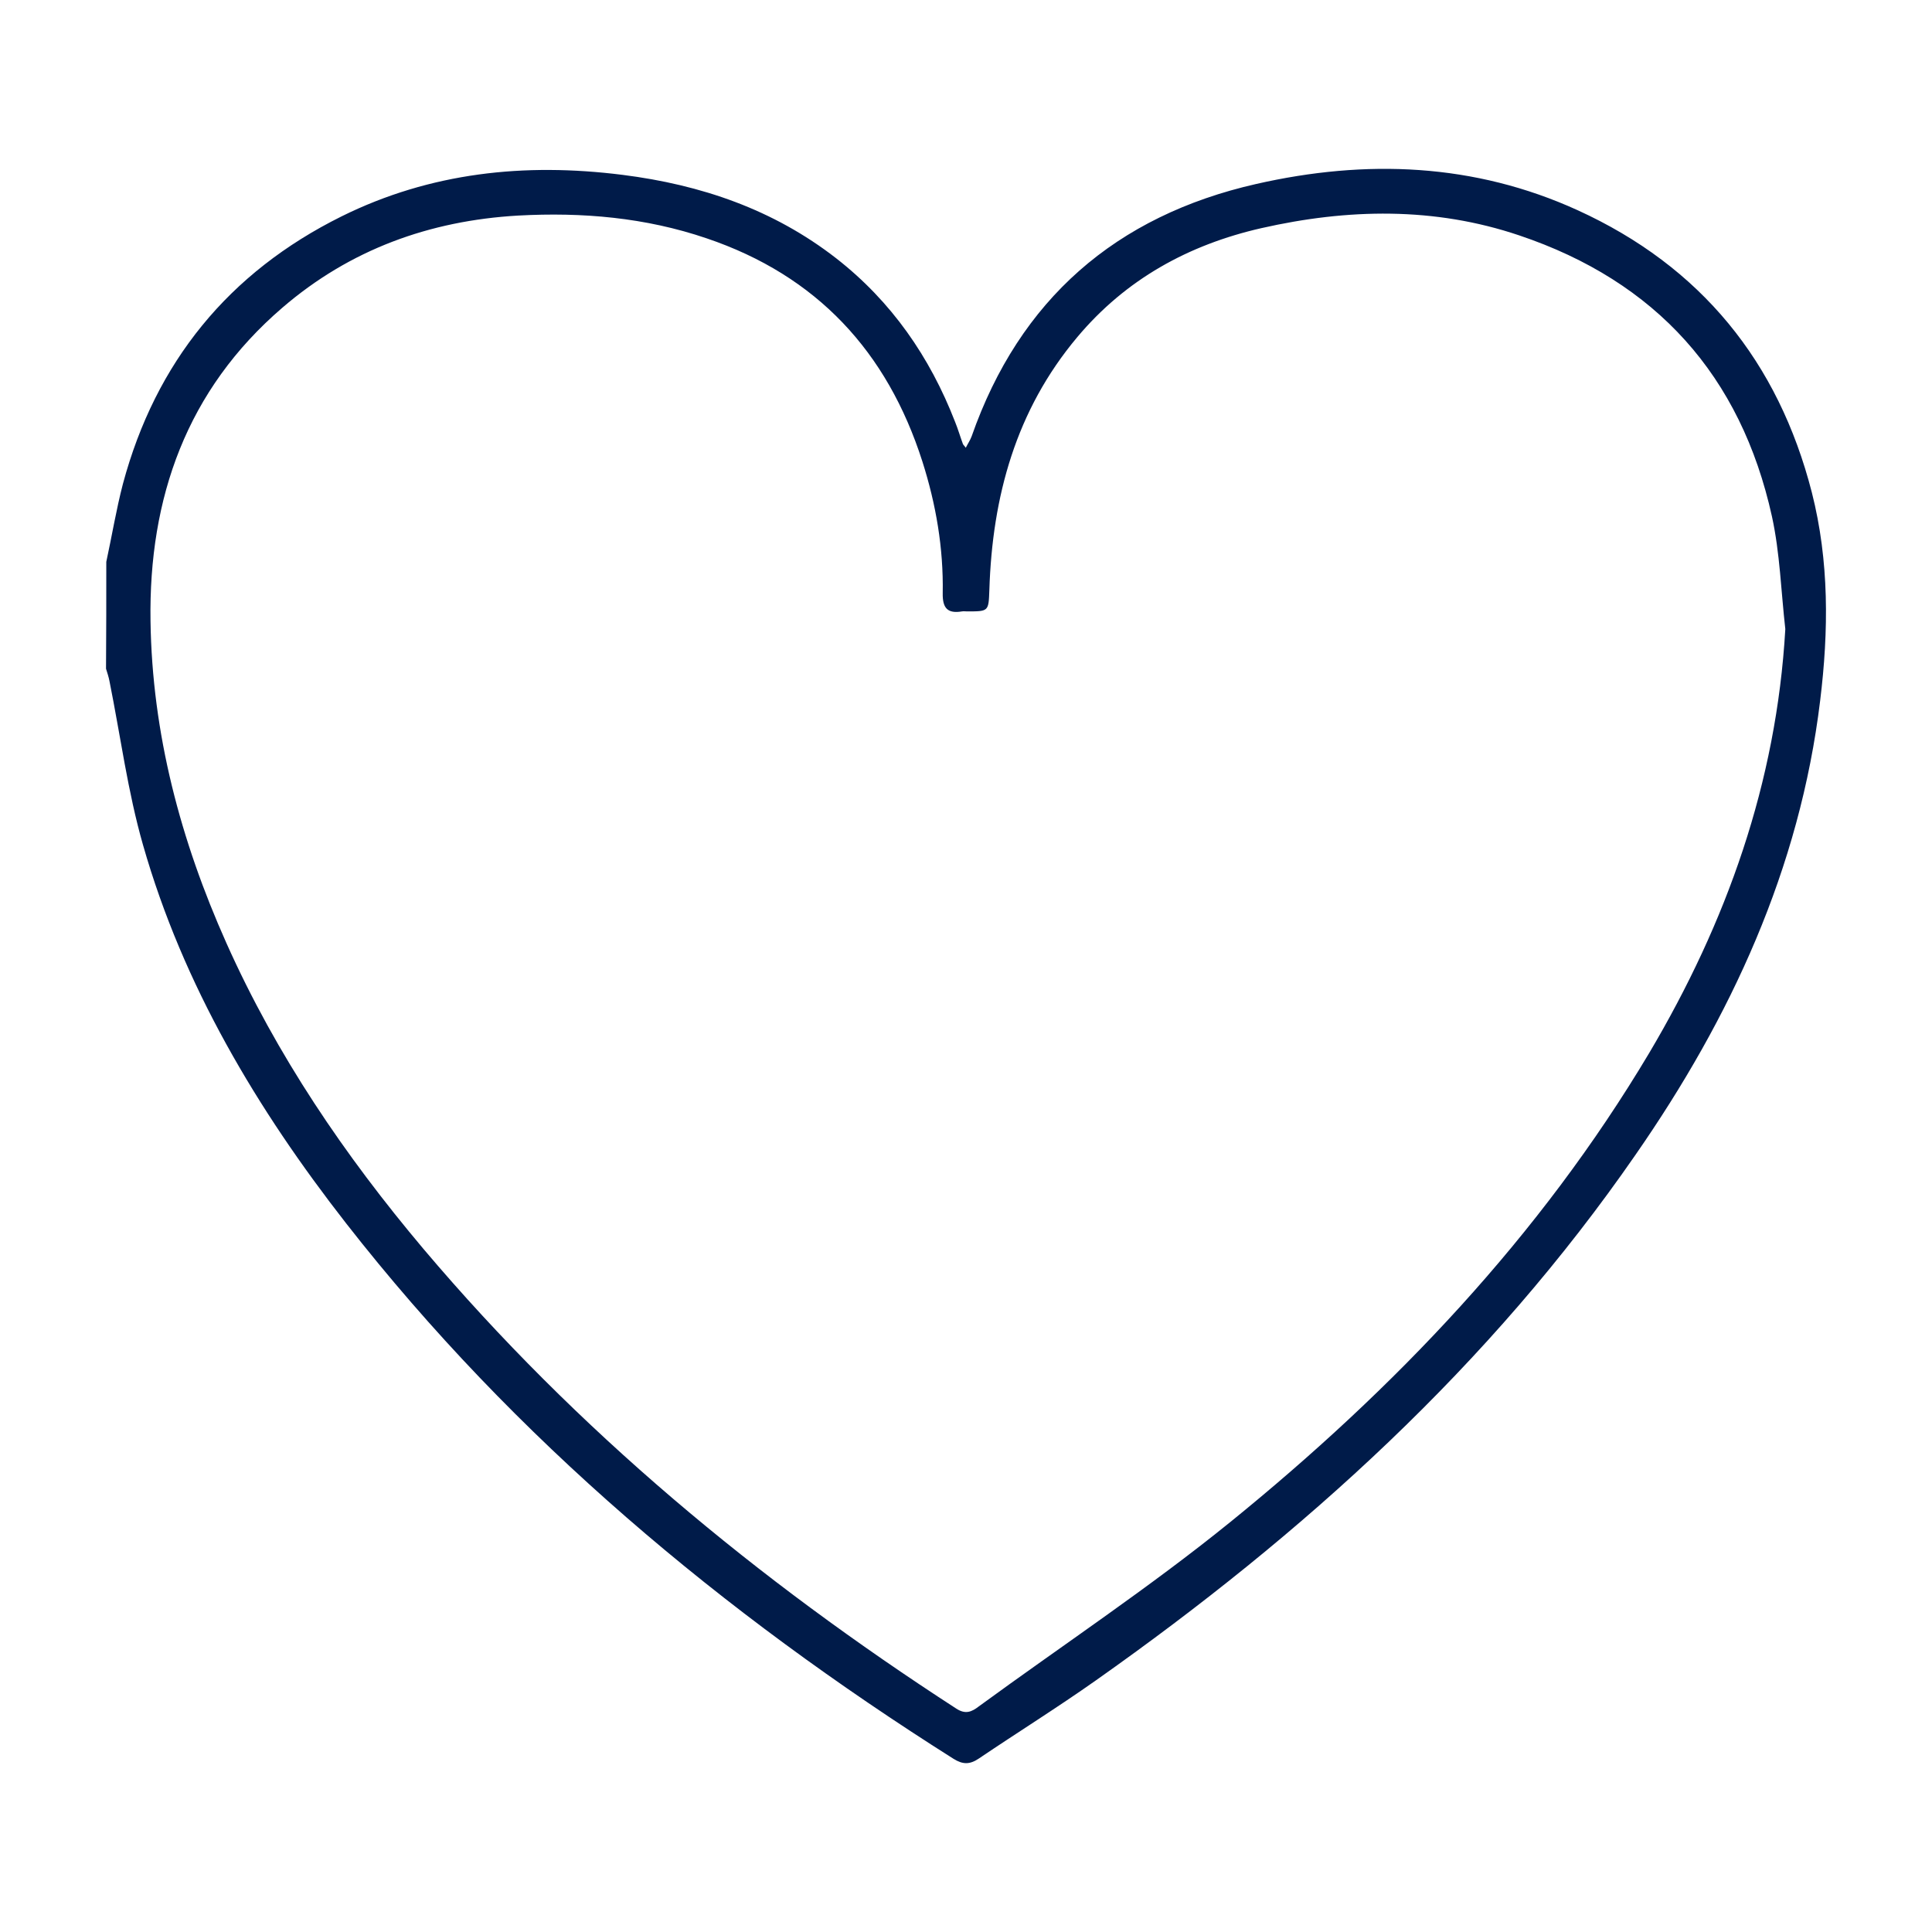 <?xml version="1.0" encoding="UTF-8"?> <svg xmlns="http://www.w3.org/2000/svg" width="492" height="492" viewBox="0 0 492 492" fill="none"> <path d="M27.068 143.081C28.502 136.465 29.593 129.781 31.3 123.234C39.626 92.201 58.258 69.353 86.991 55.099C109.581 43.913 133.604 41.39 158.515 44.527C178.512 47.05 196.939 53.325 212.978 65.806C227.037 76.787 236.797 90.905 243.212 107.411C243.963 109.252 244.509 111.162 245.191 113.003C245.259 113.276 245.532 113.413 245.942 114.026C246.488 112.935 247.102 112.049 247.443 111.094C259.66 76.242 284.161 54.962 319.923 46.846C347.837 40.503 375.41 41.526 401.754 53.53C433.148 67.853 452.872 92.133 461.403 125.416C465.839 142.877 465.703 160.609 463.519 178.411C458.332 221.242 440.792 259.095 416.495 294.084C379.436 347.692 332.003 390.592 279.111 427.899C269.351 434.788 259.182 441.131 249.286 447.815C246.966 449.384 245.191 449.384 242.802 447.883C183.972 410.712 131.148 366.584 88.151 311.544C65.424 282.421 46.656 250.979 36.418 215.172C32.528 201.6 30.685 187.414 27.887 173.5C27.683 172.409 27.341 171.386 27 170.294C27.068 161.292 27.068 152.152 27.068 143.081ZM454.646 160.2C453.554 150.584 453.281 140.83 451.234 131.487C443.317 95.68 421.751 71.672 386.875 59.941C365.241 52.643 343.196 53.121 321.22 58.099C302.657 62.328 286.686 71.126 274.333 85.858C258.704 104.478 252.698 126.439 251.948 150.243C251.743 155.699 251.811 155.699 246.283 155.699C245.874 155.699 245.396 155.631 244.986 155.699C241.301 156.313 240.004 154.88 240.072 151.061C240.277 139.603 238.366 128.417 234.886 117.505C225.945 89.541 207.996 70.171 179.945 60.691C164.316 55.371 148.278 54.007 131.967 54.894C109.376 56.19 89.106 63.556 71.908 78.356C47.543 99.294 37.852 126.781 38.329 158.154C38.739 186.8 45.973 214.013 57.644 240.135C70.406 268.712 87.81 294.289 107.875 318.092C146.913 364.265 192.981 402.391 243.553 435.129C245.874 436.629 247.443 435.947 249.218 434.583C270.58 418.965 292.692 404.301 313.235 387.659C355.208 353.626 392.131 314.886 419.976 268.167C439.7 234.883 452.394 199.349 454.646 160.2Z" fill="#001B49"></path> </svg> 
